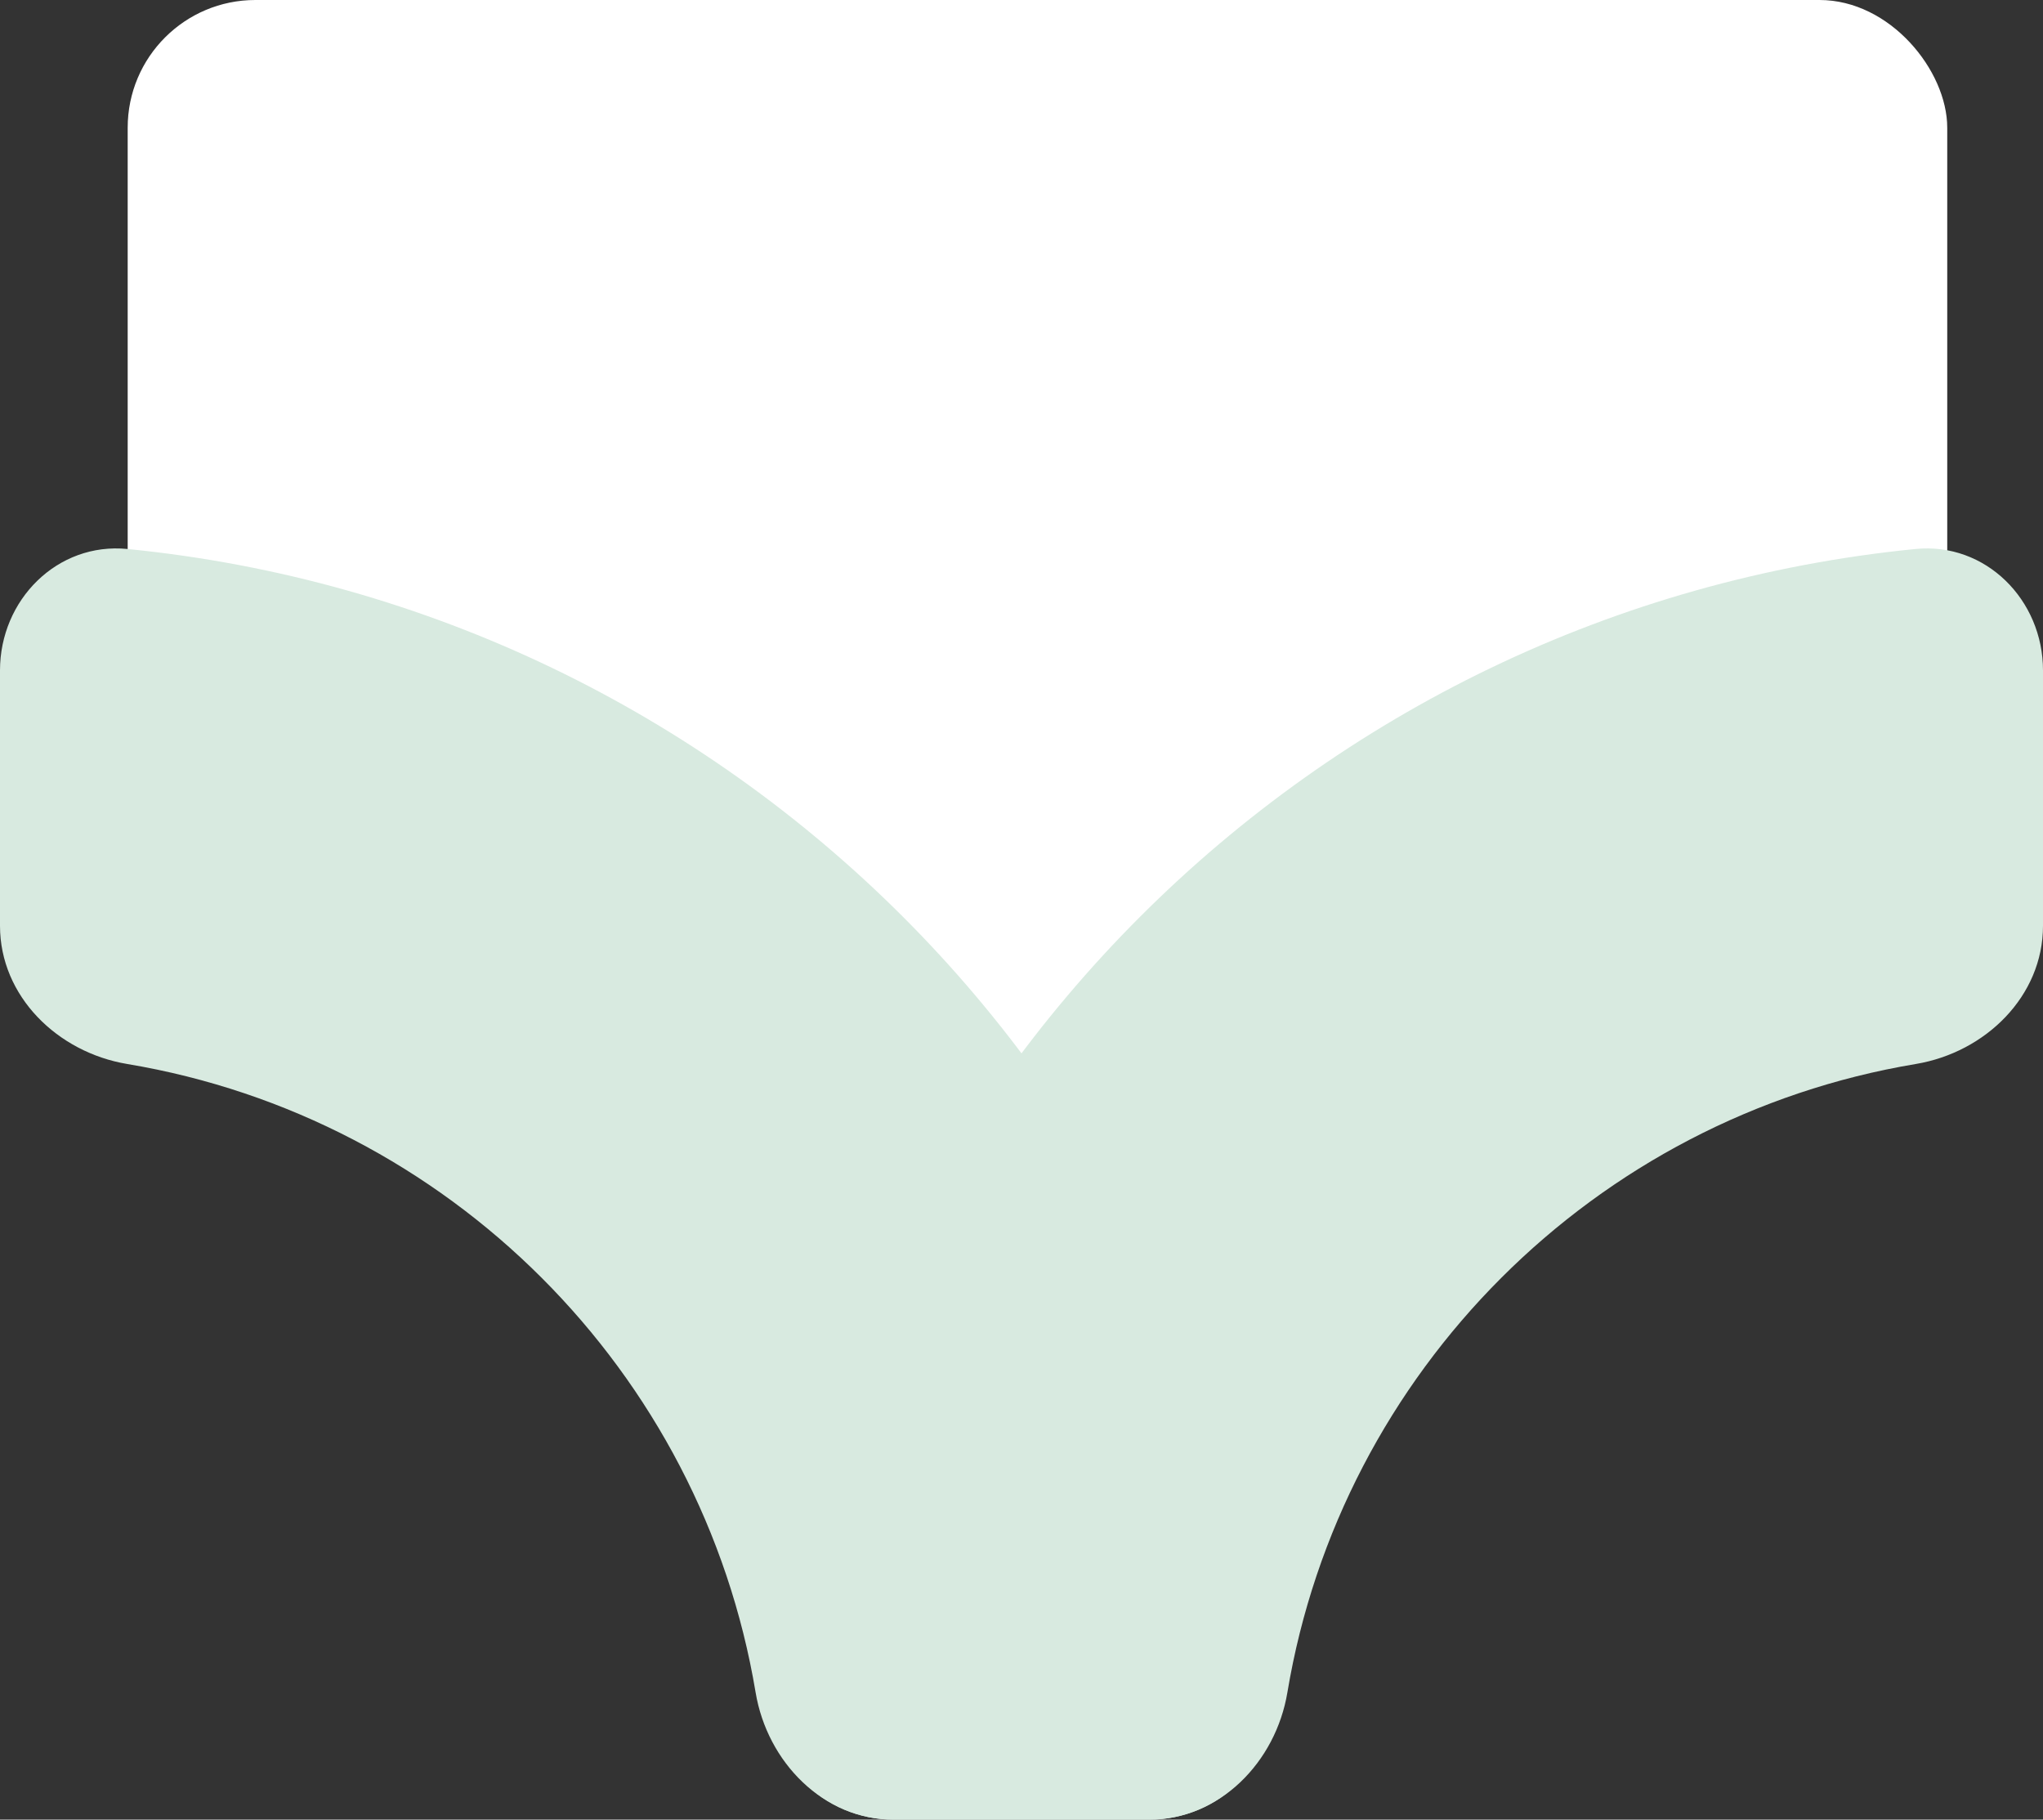 <svg xmlns="http://www.w3.org/2000/svg" width="64" height="57" viewBox="0 0 64 57" fill="none"><rect x="0" y="0" width="64" height="57" fill="#333333" stroke="none"/><rect x="4" width="57" height="33" rx="4" fill="white"></rect><path d="M28 57C25.791 57 23.979 55.204 24.197 53.006C26.071 34.103 41.103 19.071 60.006 17.197C62.204 16.979 64 18.791 64 21L64 29C64 31.209 62.196 32.965 60.017 33.329C49.953 35.01 42.01 42.953 40.329 53.017C39.965 55.196 38.209 57 36 57L28 57Z" fill="#D8EAE0"></path><path d="M36 57C38.209 57 40.021 55.204 39.803 53.006C37.929 34.103 22.897 19.071 3.994 17.197C1.796 16.979 -4.55639e-07 18.791 -4.29296e-07 21L-3.33897e-07 29C-3.07553e-07 31.209 1.804 32.965 3.983 33.329C14.047 35.01 21.99 42.953 23.671 53.017C24.035 55.196 25.791 57 28 57L36 57Z" fill="#D8EAE0"></path></svg>